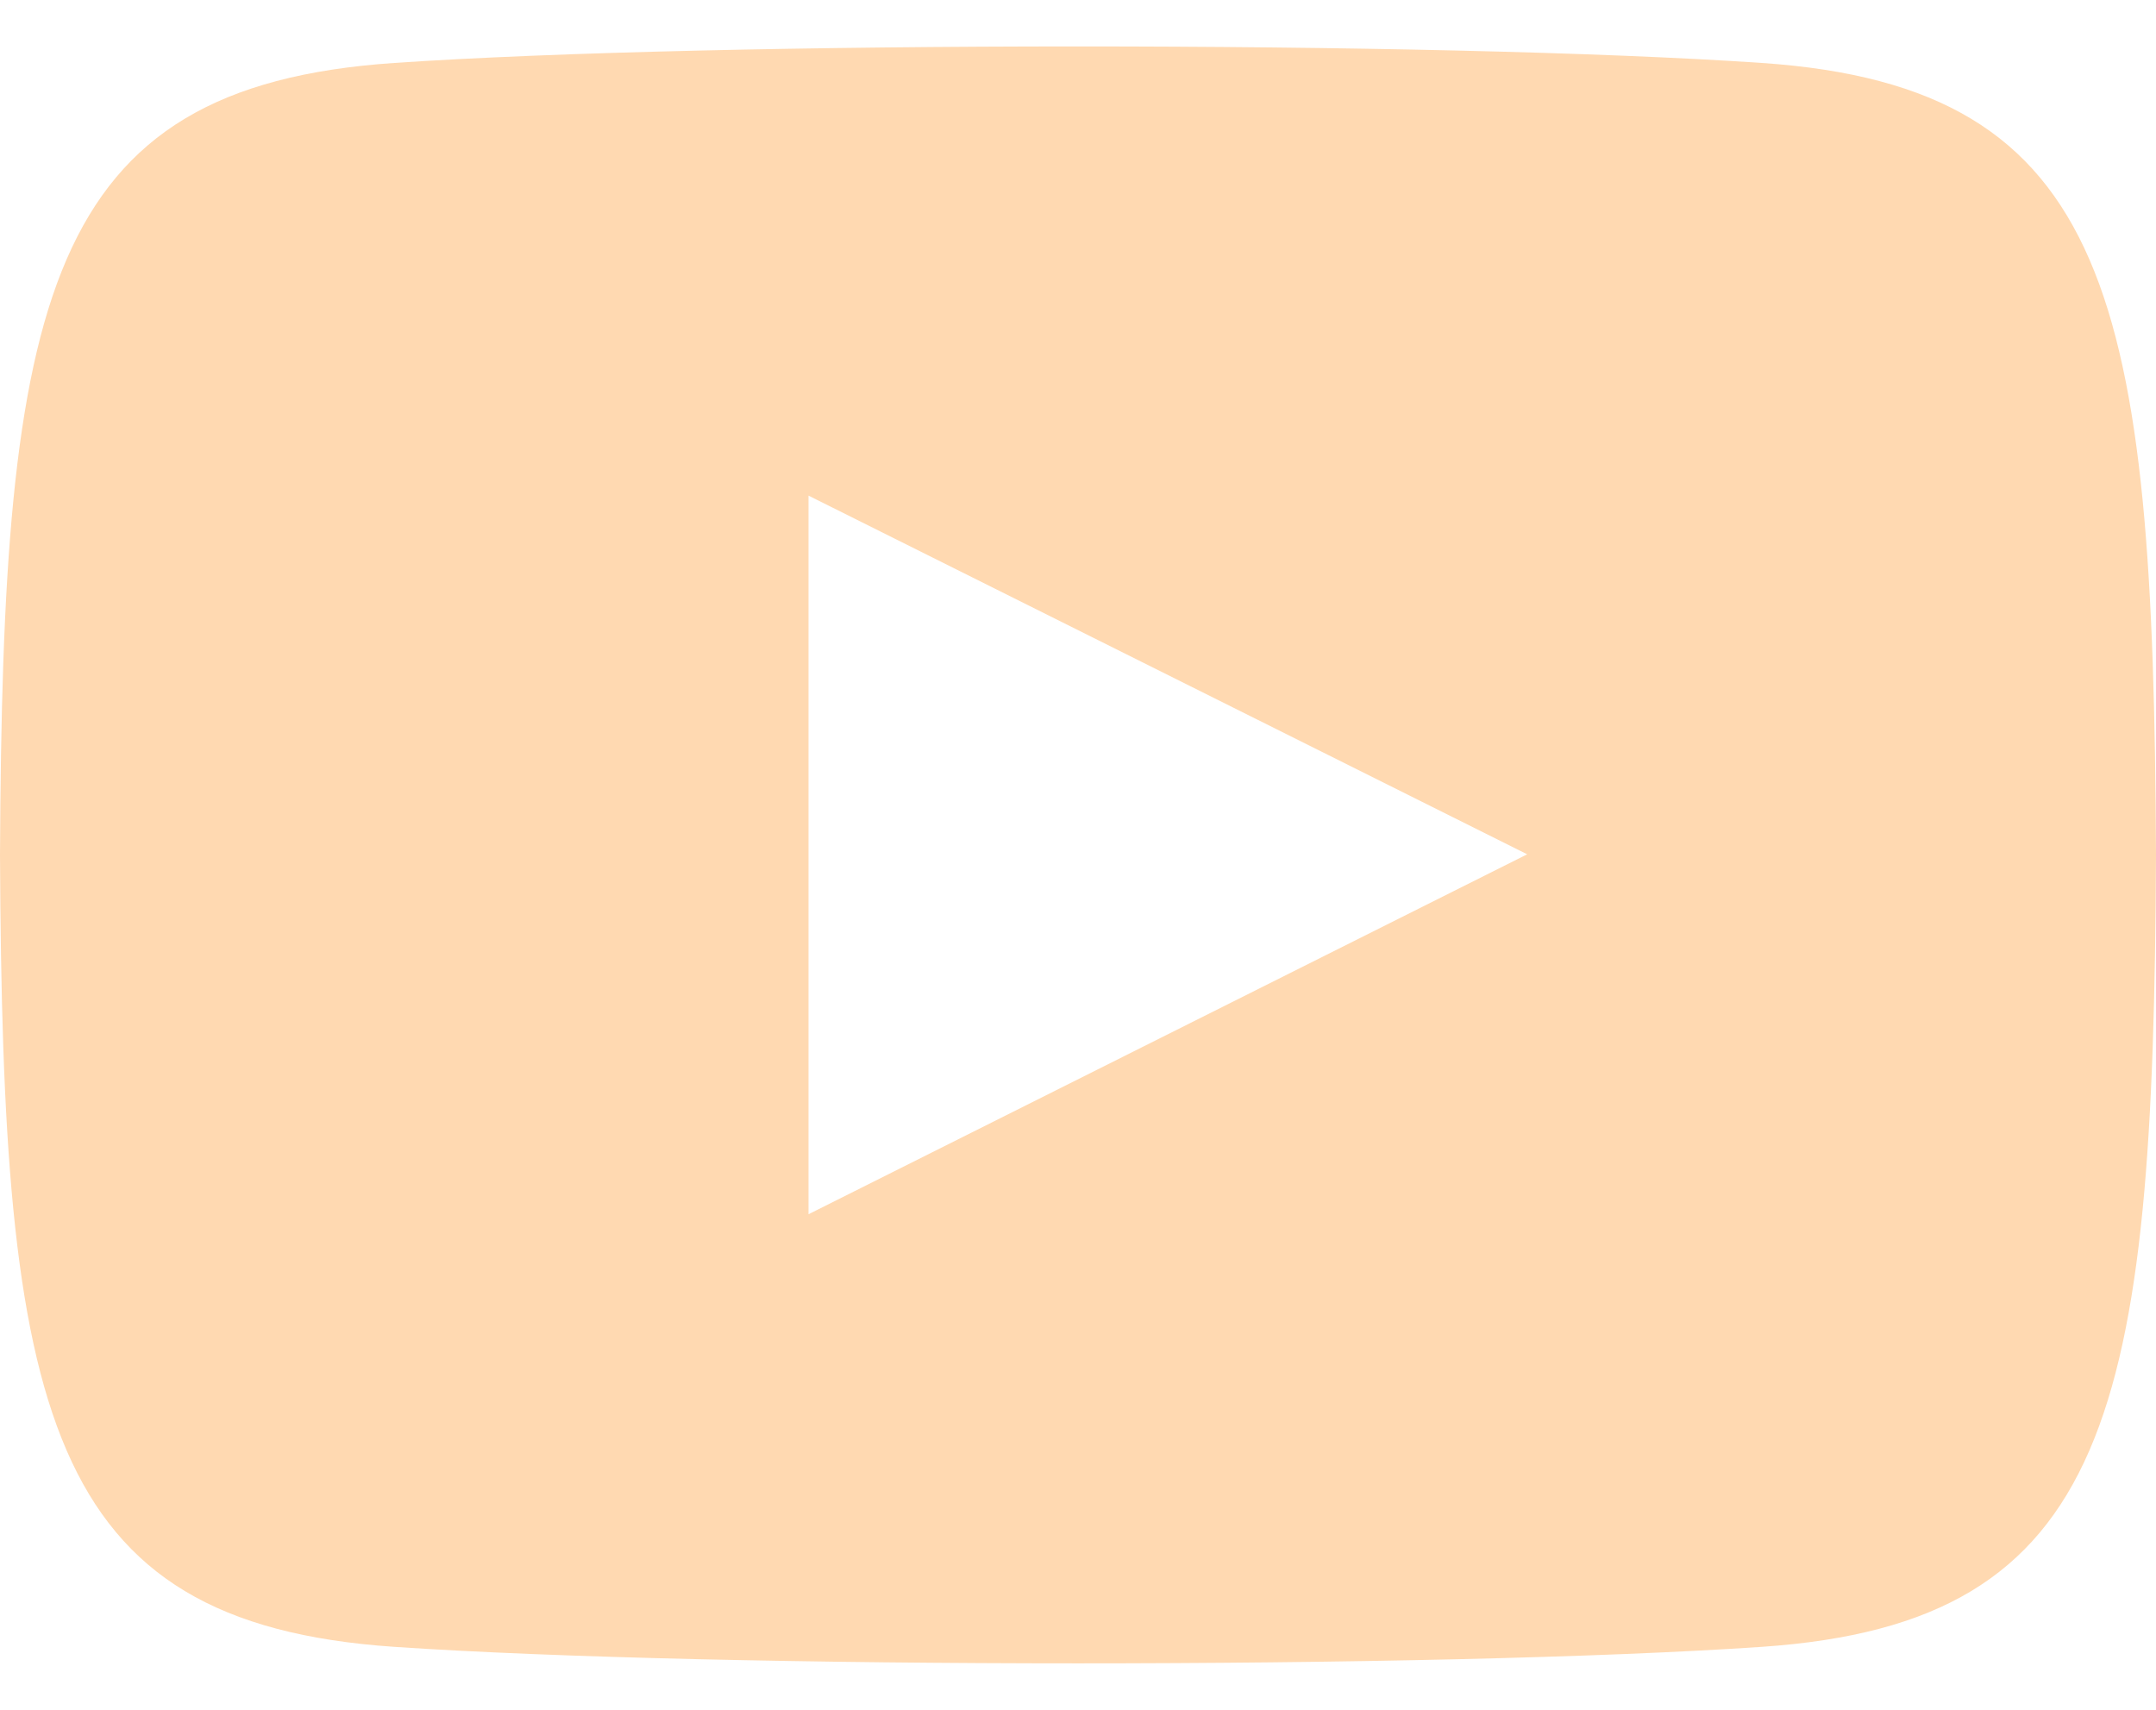 <svg width="29" height="23" viewBox="0 0 29 23" fill="none" xmlns="http://www.w3.org/2000/svg">
<path d="M23.701 0.847C19.347 0.55 9.647 0.551 5.299 0.847C0.59 1.169 0.035 4.013 0 11.5C0.035 18.974 0.585 21.83 5.299 22.153C9.649 22.449 19.347 22.45 23.701 22.153C28.41 21.831 28.965 18.987 29 11.5C28.965 4.027 28.415 1.17 23.701 0.847ZM10.875 16.334V6.667L20.542 11.492L10.875 16.334Z" fill="#FFD9B1"/>
</svg>
